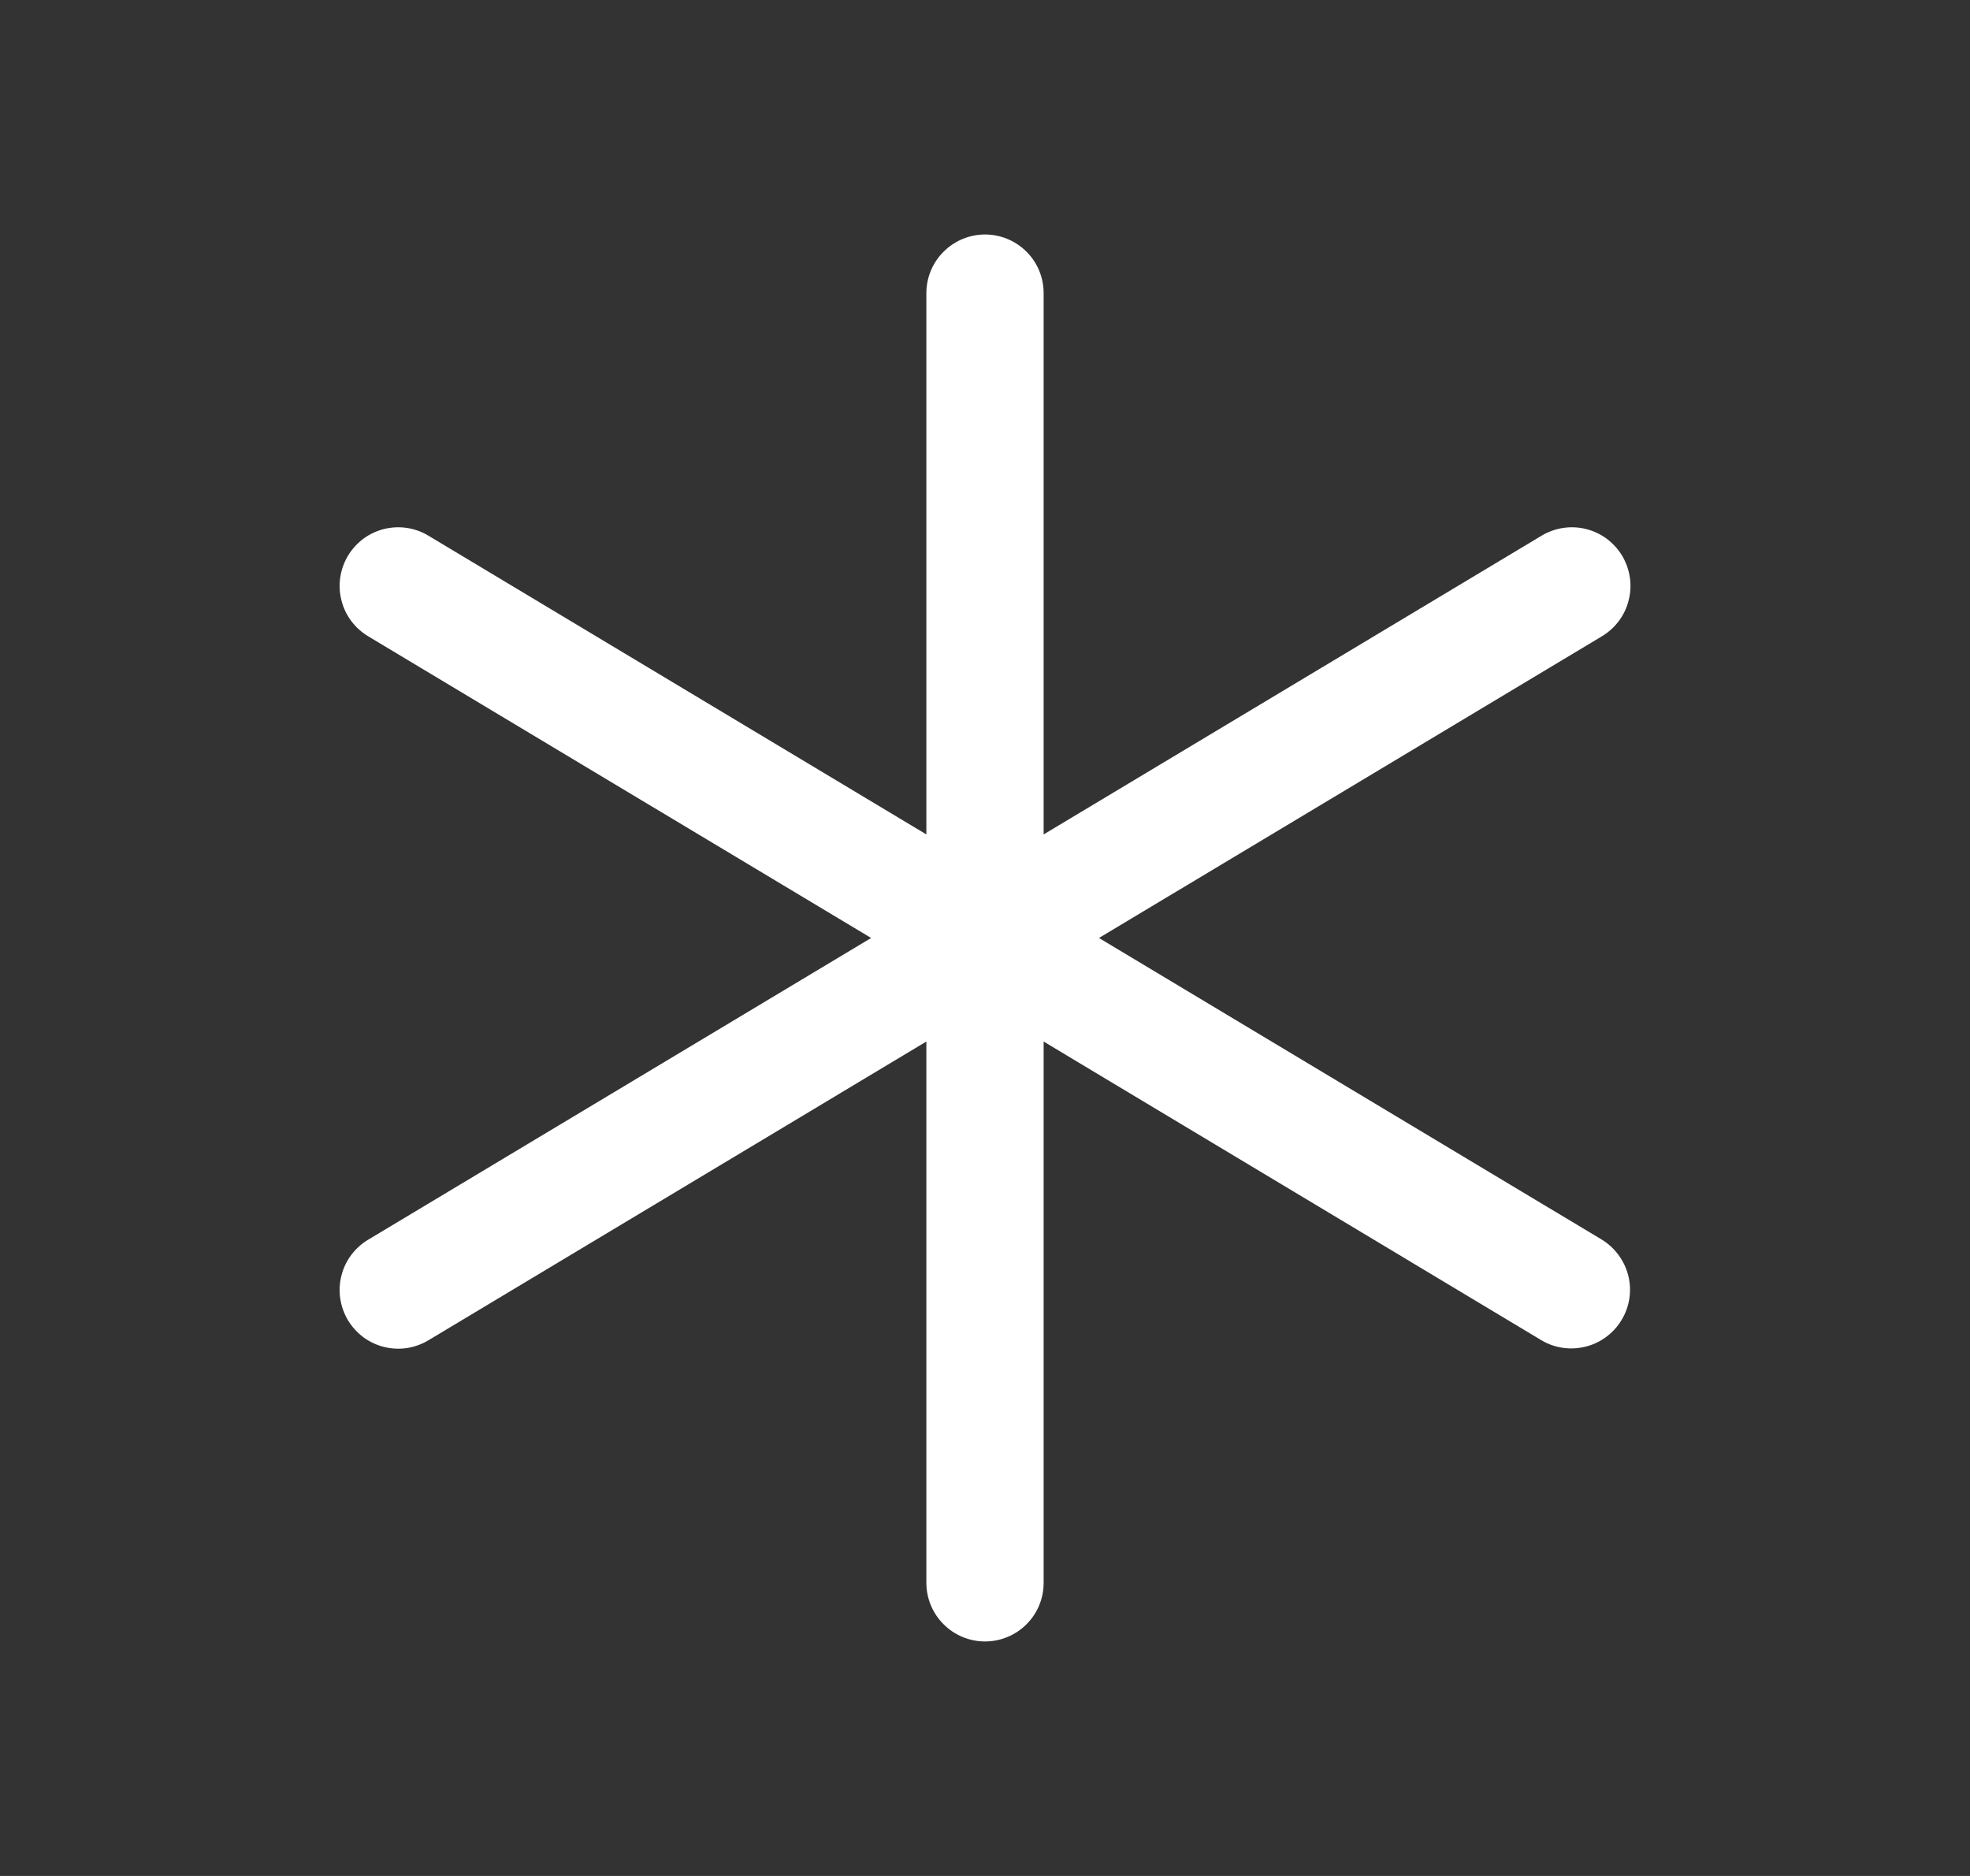 <svg xmlns="http://www.w3.org/2000/svg" fill="none" viewBox="0 0 21 20" height="20" width="21">
<rect x="0" y="0" width="21" height="20" fill="#333333" stroke="none"/>
<path fill="white" d="M17.286 14.072C17.244 14.143 17.188 14.204 17.122 14.253C17.056 14.302 16.981 14.338 16.901 14.357C16.821 14.377 16.738 14.381 16.657 14.369C16.576 14.357 16.497 14.329 16.427 14.286L11.125 11.104V16.875C11.125 17.041 11.06 17.2 10.942 17.317C10.825 17.434 10.666 17.5 10.5 17.5C10.335 17.5 10.176 17.434 10.059 17.317C9.941 17.2 9.875 17.041 9.875 16.875V11.104L4.572 14.286C4.502 14.329 4.424 14.358 4.342 14.371C4.26 14.384 4.177 14.38 4.097 14.361C4.016 14.341 3.941 14.306 3.874 14.257C3.808 14.207 3.752 14.146 3.709 14.075C3.667 14.004 3.639 13.925 3.627 13.844C3.615 13.762 3.619 13.679 3.64 13.598C3.66 13.518 3.696 13.443 3.746 13.377C3.796 13.311 3.858 13.256 3.929 13.214L9.286 10L3.929 6.786C3.858 6.744 3.796 6.689 3.746 6.623C3.696 6.557 3.66 6.482 3.64 6.401C3.619 6.321 3.615 6.238 3.627 6.156C3.639 6.075 3.667 5.996 3.709 5.925C3.752 5.854 3.808 5.793 3.874 5.743C3.941 5.694 4.016 5.659 4.097 5.639C4.177 5.62 4.26 5.616 4.342 5.629C4.424 5.642 4.502 5.671 4.572 5.714L9.875 8.896V3.125C9.875 2.959 9.941 2.8 10.059 2.683C10.176 2.566 10.335 2.5 10.5 2.5C10.666 2.5 10.825 2.566 10.942 2.683C11.06 2.8 11.125 2.959 11.125 3.125V8.896L16.428 5.714C16.499 5.671 16.577 5.642 16.659 5.629C16.741 5.616 16.824 5.62 16.904 5.639C16.984 5.659 17.06 5.694 17.127 5.743C17.193 5.793 17.249 5.854 17.292 5.925C17.334 5.996 17.362 6.075 17.374 6.156C17.386 6.238 17.382 6.321 17.361 6.401C17.341 6.482 17.305 6.557 17.255 6.623C17.205 6.689 17.143 6.744 17.072 6.786L11.715 10L17.072 13.214C17.142 13.256 17.203 13.312 17.252 13.378C17.301 13.444 17.337 13.519 17.357 13.598C17.377 13.678 17.381 13.761 17.369 13.842C17.357 13.923 17.329 14.002 17.286 14.072Z"></path>
</svg>

